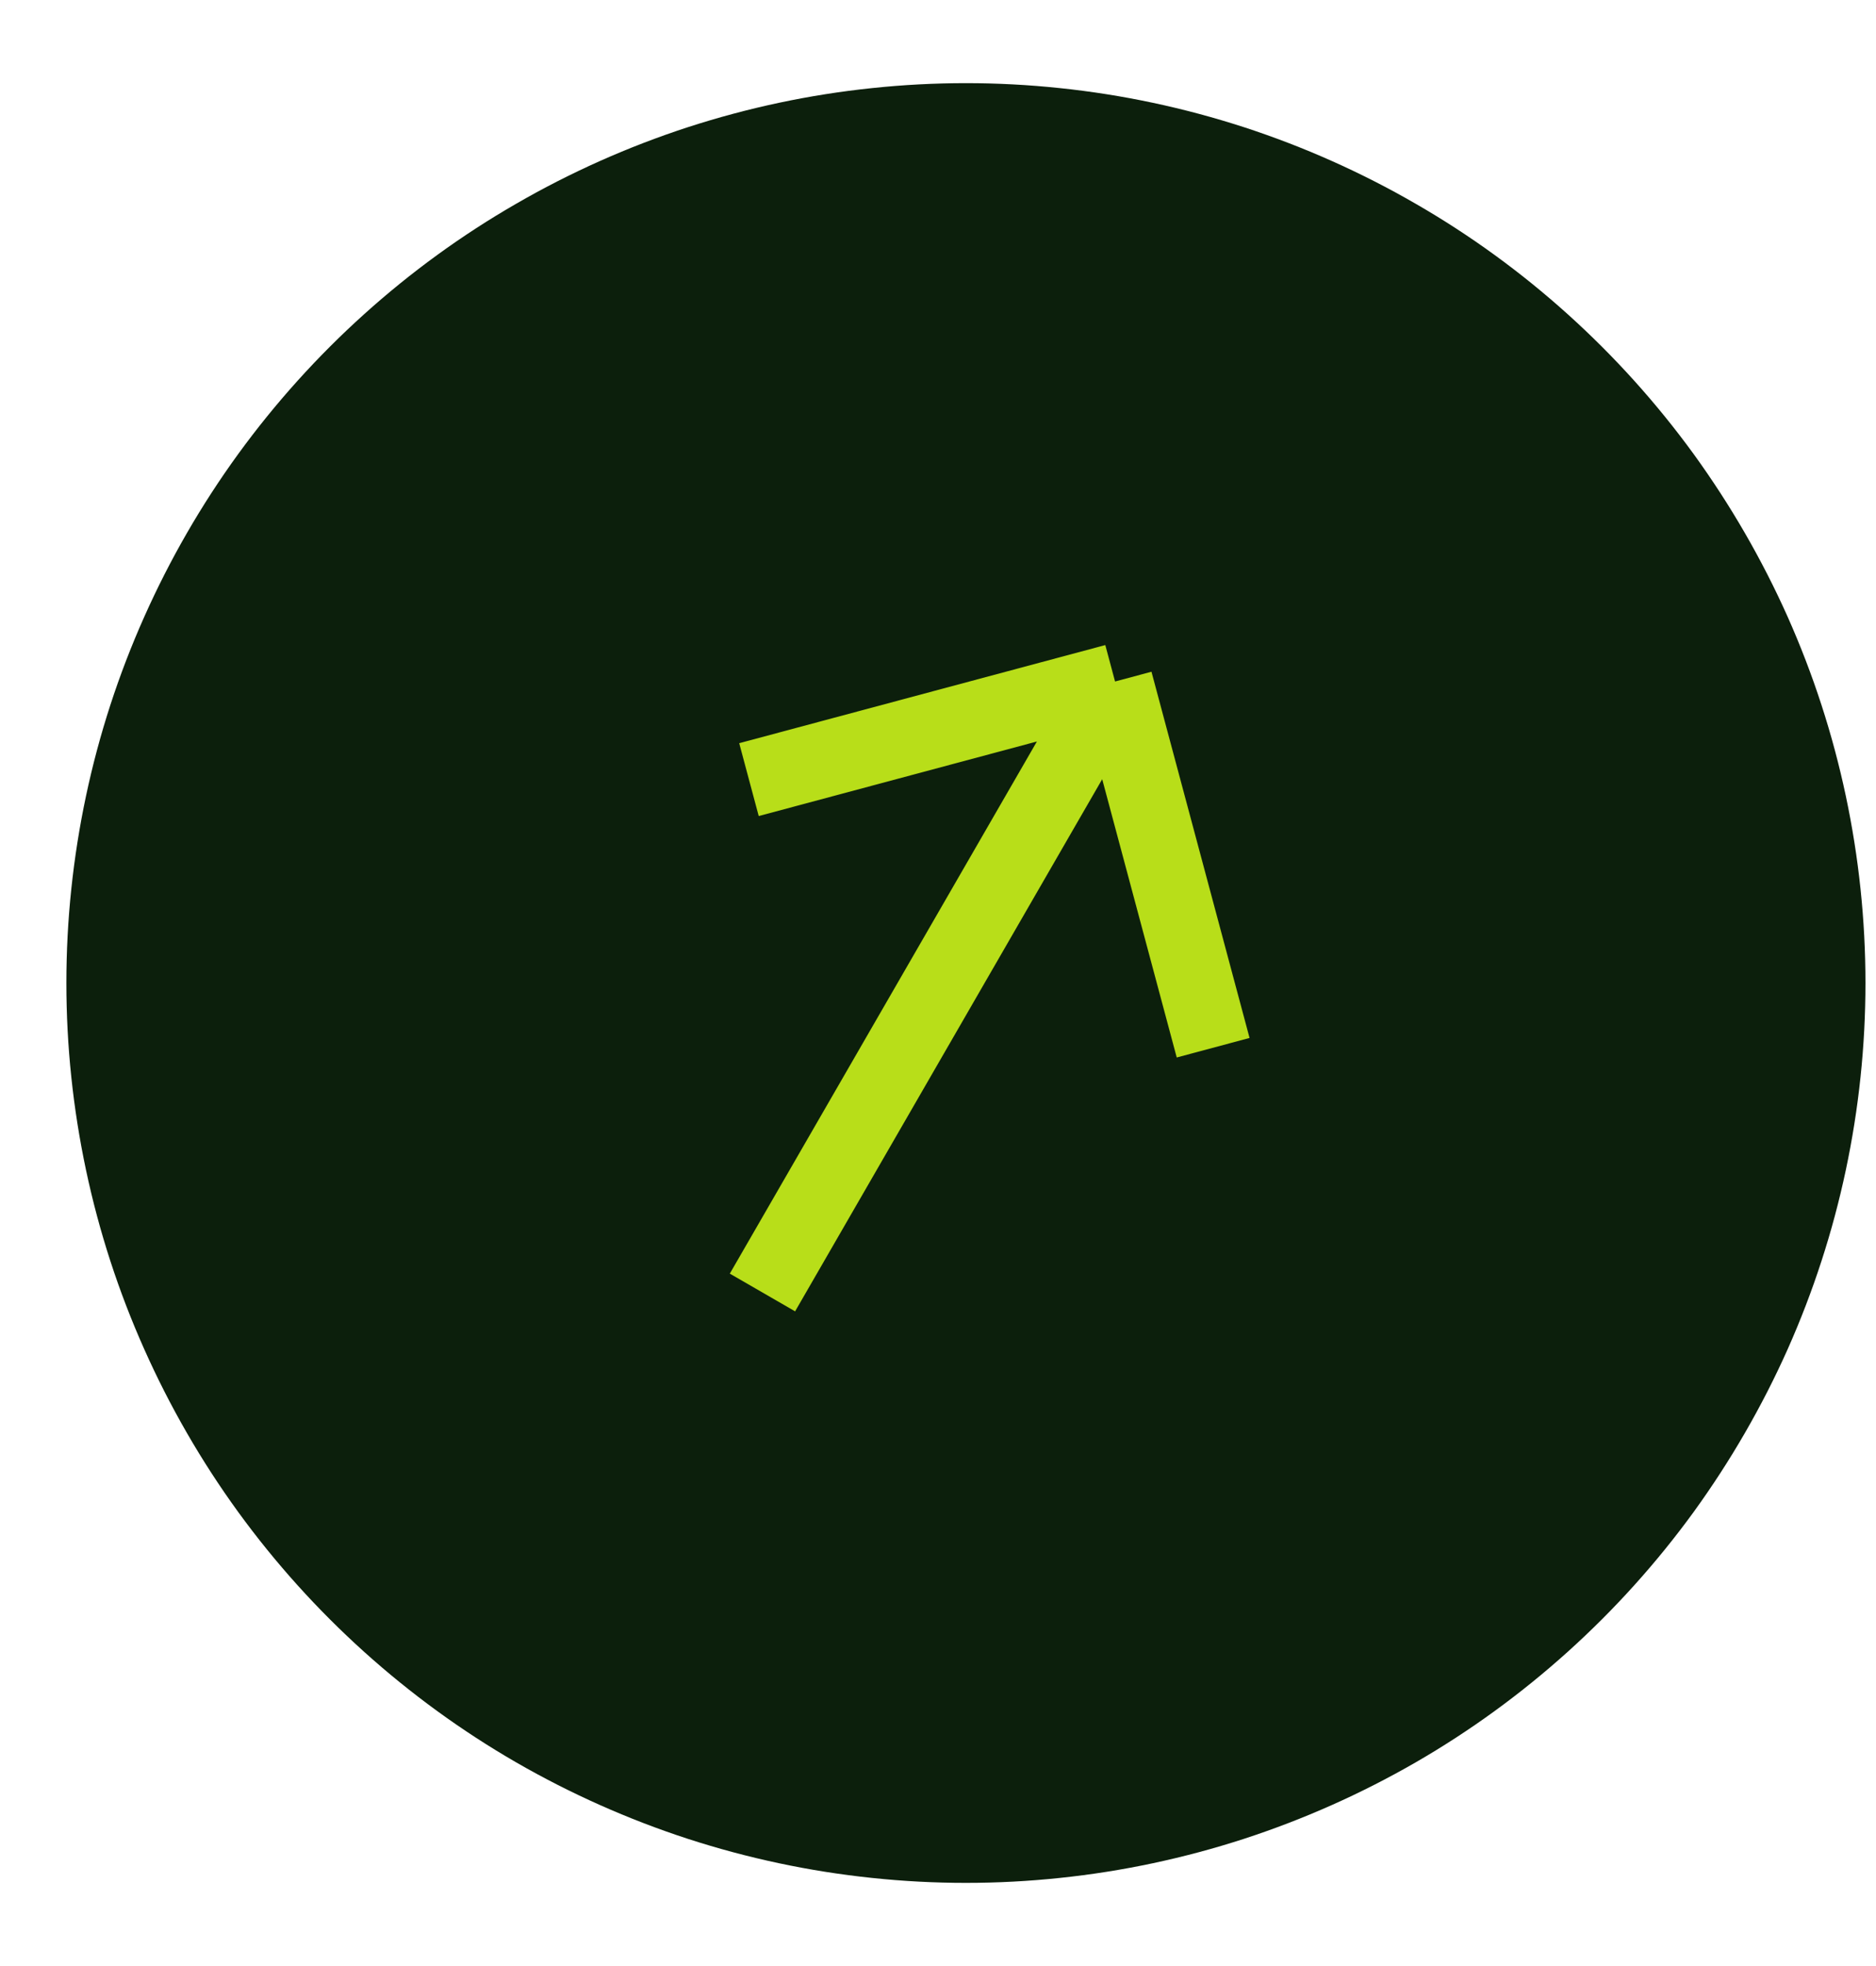 <svg width="21" height="22" viewBox="0 0 21 22" fill="none" xmlns="http://www.w3.org/2000/svg">
<path d="M9.76 0.986C10.46 0.912 11.165 0.912 11.865 0.986C12.565 1.059 13.255 1.206 13.924 1.423C14.593 1.641 15.238 1.928 15.847 2.28C16.457 2.631 17.027 3.046 17.55 3.517C18.073 3.988 18.545 4.512 18.959 5.081C19.372 5.651 19.725 6.262 20.012 6.904C20.298 7.547 20.516 8.218 20.662 8.906C20.808 9.595 20.882 10.296 20.882 11C20.882 11.704 20.808 12.405 20.662 13.094C20.516 13.782 20.298 14.453 20.012 15.096C19.725 15.738 19.372 16.349 18.959 16.919C18.545 17.488 18.073 18.012 17.55 18.483C17.027 18.954 16.457 19.369 15.847 19.721C15.238 20.072 14.593 20.359 13.924 20.577C13.255 20.794 12.565 20.941 11.865 21.014C11.165 21.088 10.46 21.088 9.76 21.014C9.06 20.941 8.37 20.794 7.701 20.577C7.032 20.359 6.387 20.072 5.778 19.721C5.168 19.369 4.598 18.954 4.075 18.483C3.552 18.012 3.08 17.488 2.666 16.919C2.252 16.349 1.9 15.738 1.614 15.096C1.327 14.453 1.109 13.782 0.963 13.094C0.817 12.405 0.743 11.704 0.743 11C0.743 10.296 0.817 9.595 0.963 8.906C1.109 8.218 1.327 7.547 1.614 6.904C1.9 6.262 2.252 5.651 2.666 5.081C3.08 4.512 3.552 3.988 4.075 3.517C4.598 3.046 5.168 2.631 5.778 2.28C6.387 1.928 7.032 1.641 7.701 1.423C8.37 1.206 9.06 1.059 9.76 0.986Z" fill="#0C1F0C"/>
<path d="M13.58 11.724L12.482 7.626M12.482 7.626L8.384 8.724M12.482 7.626L8.535 14.463" stroke="#B8DE19" stroke-width="0.844" stroke-linejoin="round"/>
</svg>
